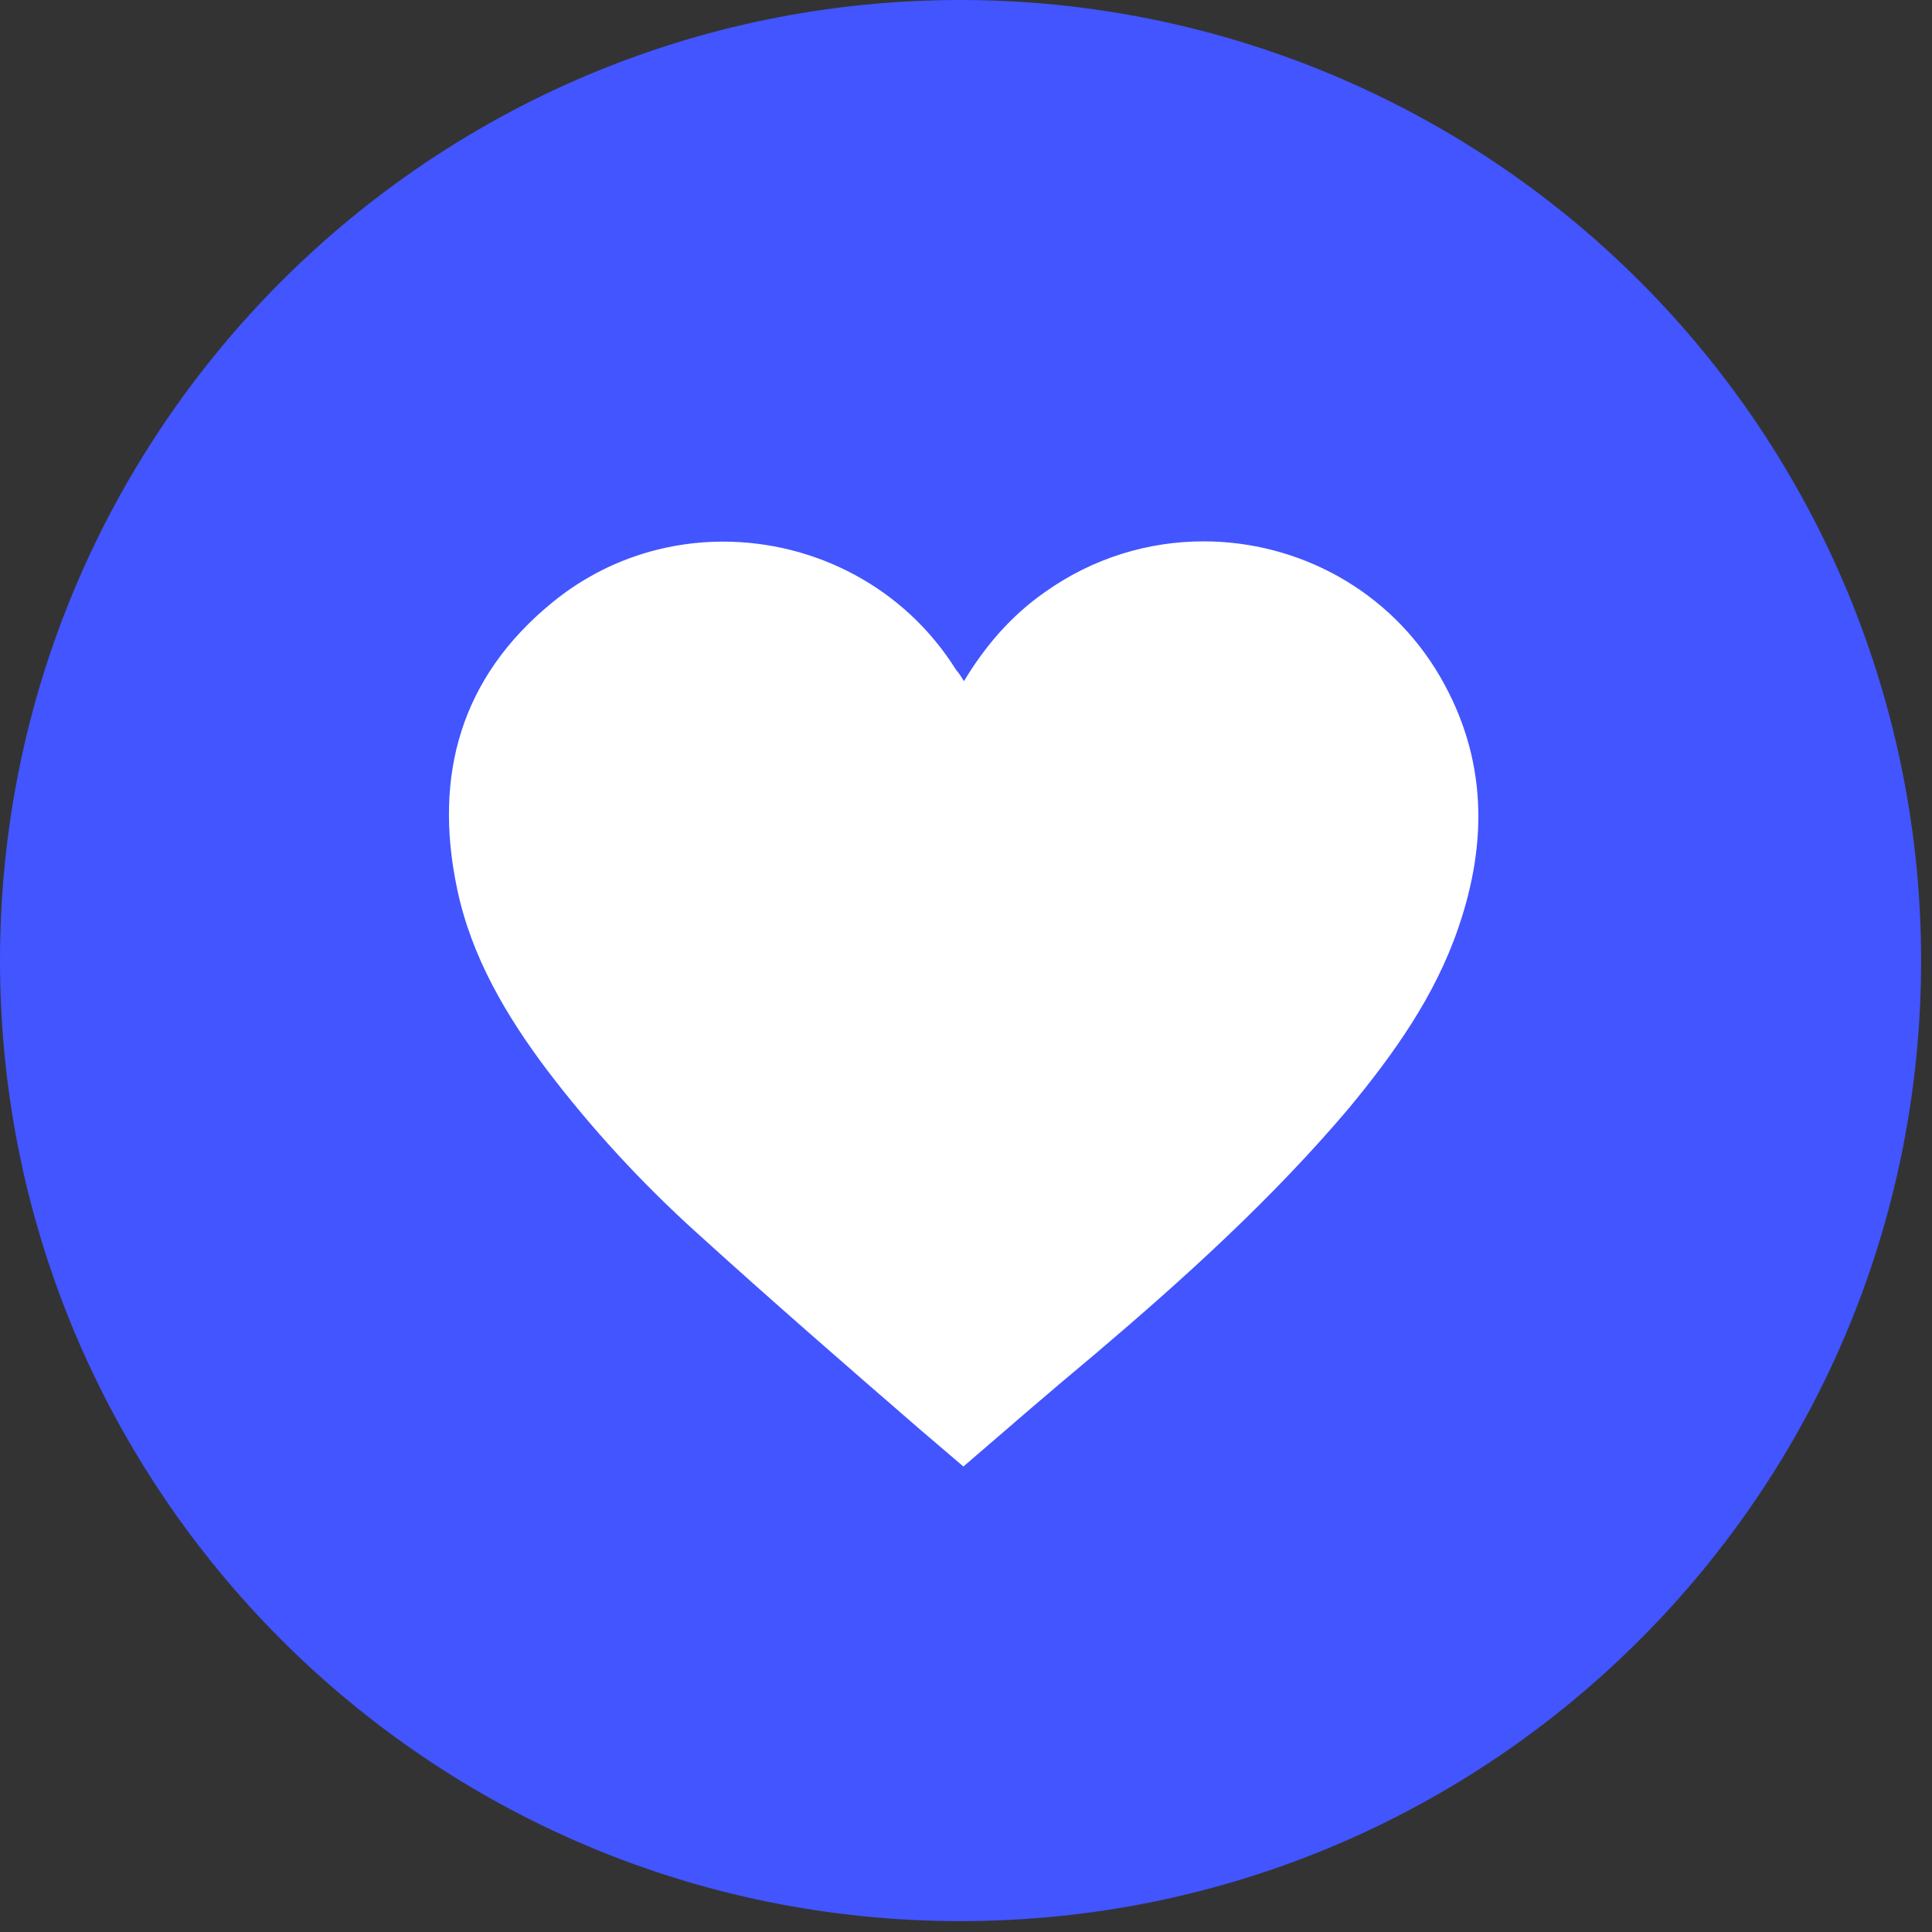 <svg width="49" height="49" viewBox="0 0 49 49" fill="none" xmlns="http://www.w3.org/2000/svg">
<rect x="0" y="0" width="49" height="49" fill="#333333" stroke="none"/>
<path fill-rule="evenodd" clip-rule="evenodd" d="M0 24.362C0 10.907 10.907 0 24.362 0C30.823 0 37.02 2.567 41.589 7.136C46.158 11.704 48.724 17.901 48.724 24.362C48.724 37.817 37.817 48.724 24.362 48.724C10.907 48.724 0 37.817 0 24.362Z" fill="#4255FF"/>
<path fill-rule="evenodd" clip-rule="evenodd" d="M30.525 13.73C29.137 13.73 27.733 14.144 26.509 15.012C25.659 15.604 24.996 16.367 24.448 17.275C24.376 17.16 24.333 17.088 24.247 16.987C22.928 14.879 20.649 13.737 18.342 13.737C16.816 13.737 15.279 14.237 14 15.286C11.694 17.174 10.987 19.653 11.592 22.536C11.953 24.265 12.832 25.75 13.87 27.133C15.008 28.632 16.276 30.002 17.66 31.256C19.534 32.956 21.436 34.613 23.353 36.271L24.434 37.194C25.573 36.213 26.668 35.262 27.793 34.326C30.069 32.394 32.275 30.391 34.206 28.113C35.359 26.716 36.397 25.26 36.987 23.531C37.737 21.354 37.709 19.221 36.54 17.189C35.255 14.955 32.914 13.73 30.525 13.73Z" fill="white"/>
</svg>
